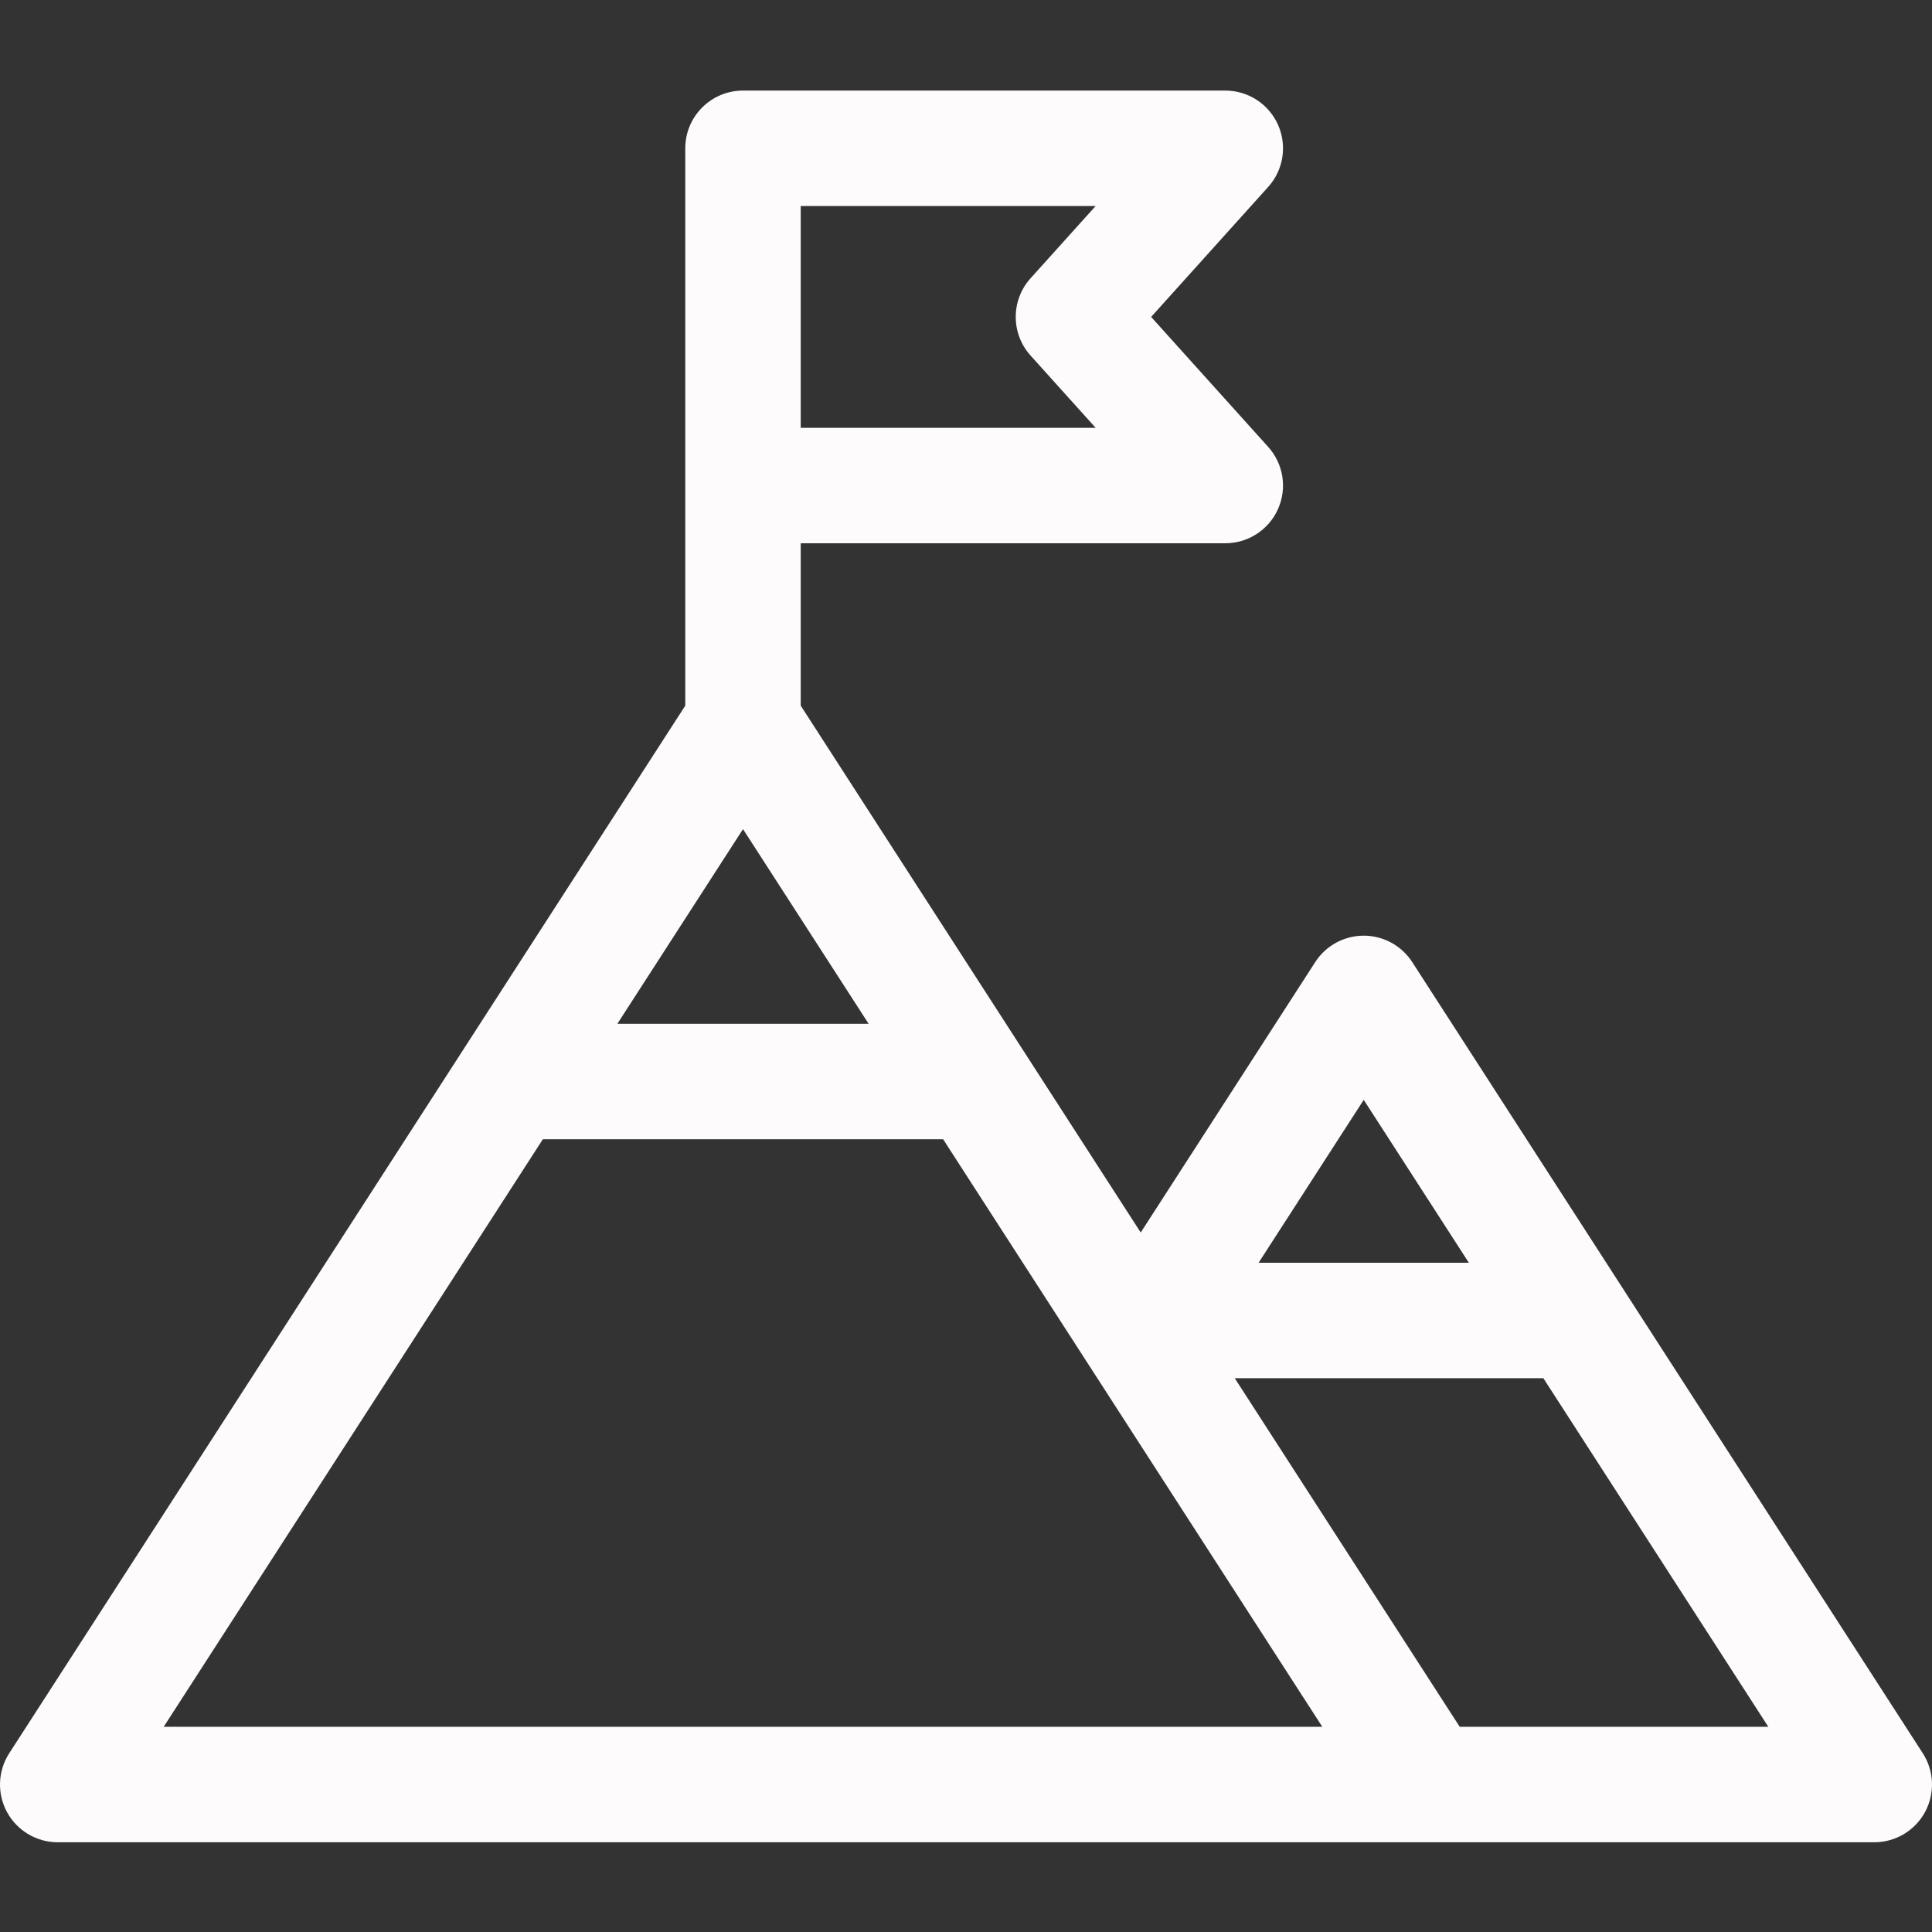 <?xml version="1.0"?>
<svg xmlns="http://www.w3.org/2000/svg" height="512px" viewBox="0 -24 512.001 512" width="512px" class=""><rect x="0" y="-24" width="512.001" height="512" fill="#333333" stroke="none"/><g><path d="m509.555 440.625-135.297-209.66c-2.82-4.367-7.66-7.004-12.855-7.004-5.199 0-10.039 2.637-12.855 7.004l-46.246 71.66-90.102-139.621v-43.035h112.516c6.043 0 11.52-3.559 13.977-9.078 2.457-5.52 1.434-11.969-2.609-16.457l-31.02-34.449 31.02-34.449c4.043-4.488 5.066-10.938 2.609-16.457-2.457-5.52-7.934-9.078-13.977-9.078h-127.812c-8.449 0-15.301 6.852-15.301 15.301v147.703l-179.156 277.621c-3.039 4.703-3.262 10.695-.582 15.613 2.68 4.918 7.836 7.98 13.438 7.98h481.402c5.602 0 10.754-3.062 13.434-7.98 2.68-4.918 2.457-10.91-.582-15.613zm-122.715-7.004-59.617-92.383h81.781l59.617 92.383zm-343.461 0 100.48-155.703h106.082l100.48 155.703zm229.73-383.875c-5.238 5.82-5.238 14.656 0 20.477l17.242 19.148h-78.152v-58.773h78.152zm-42.91 197.574h-66.594l33.297-51.594zm159.062 63.324h-55.719l27.859-43.172zm0 0" data-original="#000000" class="active-path" data-old_color="#FCF7F7" fill="#FDFBFB"/></g> </svg>
